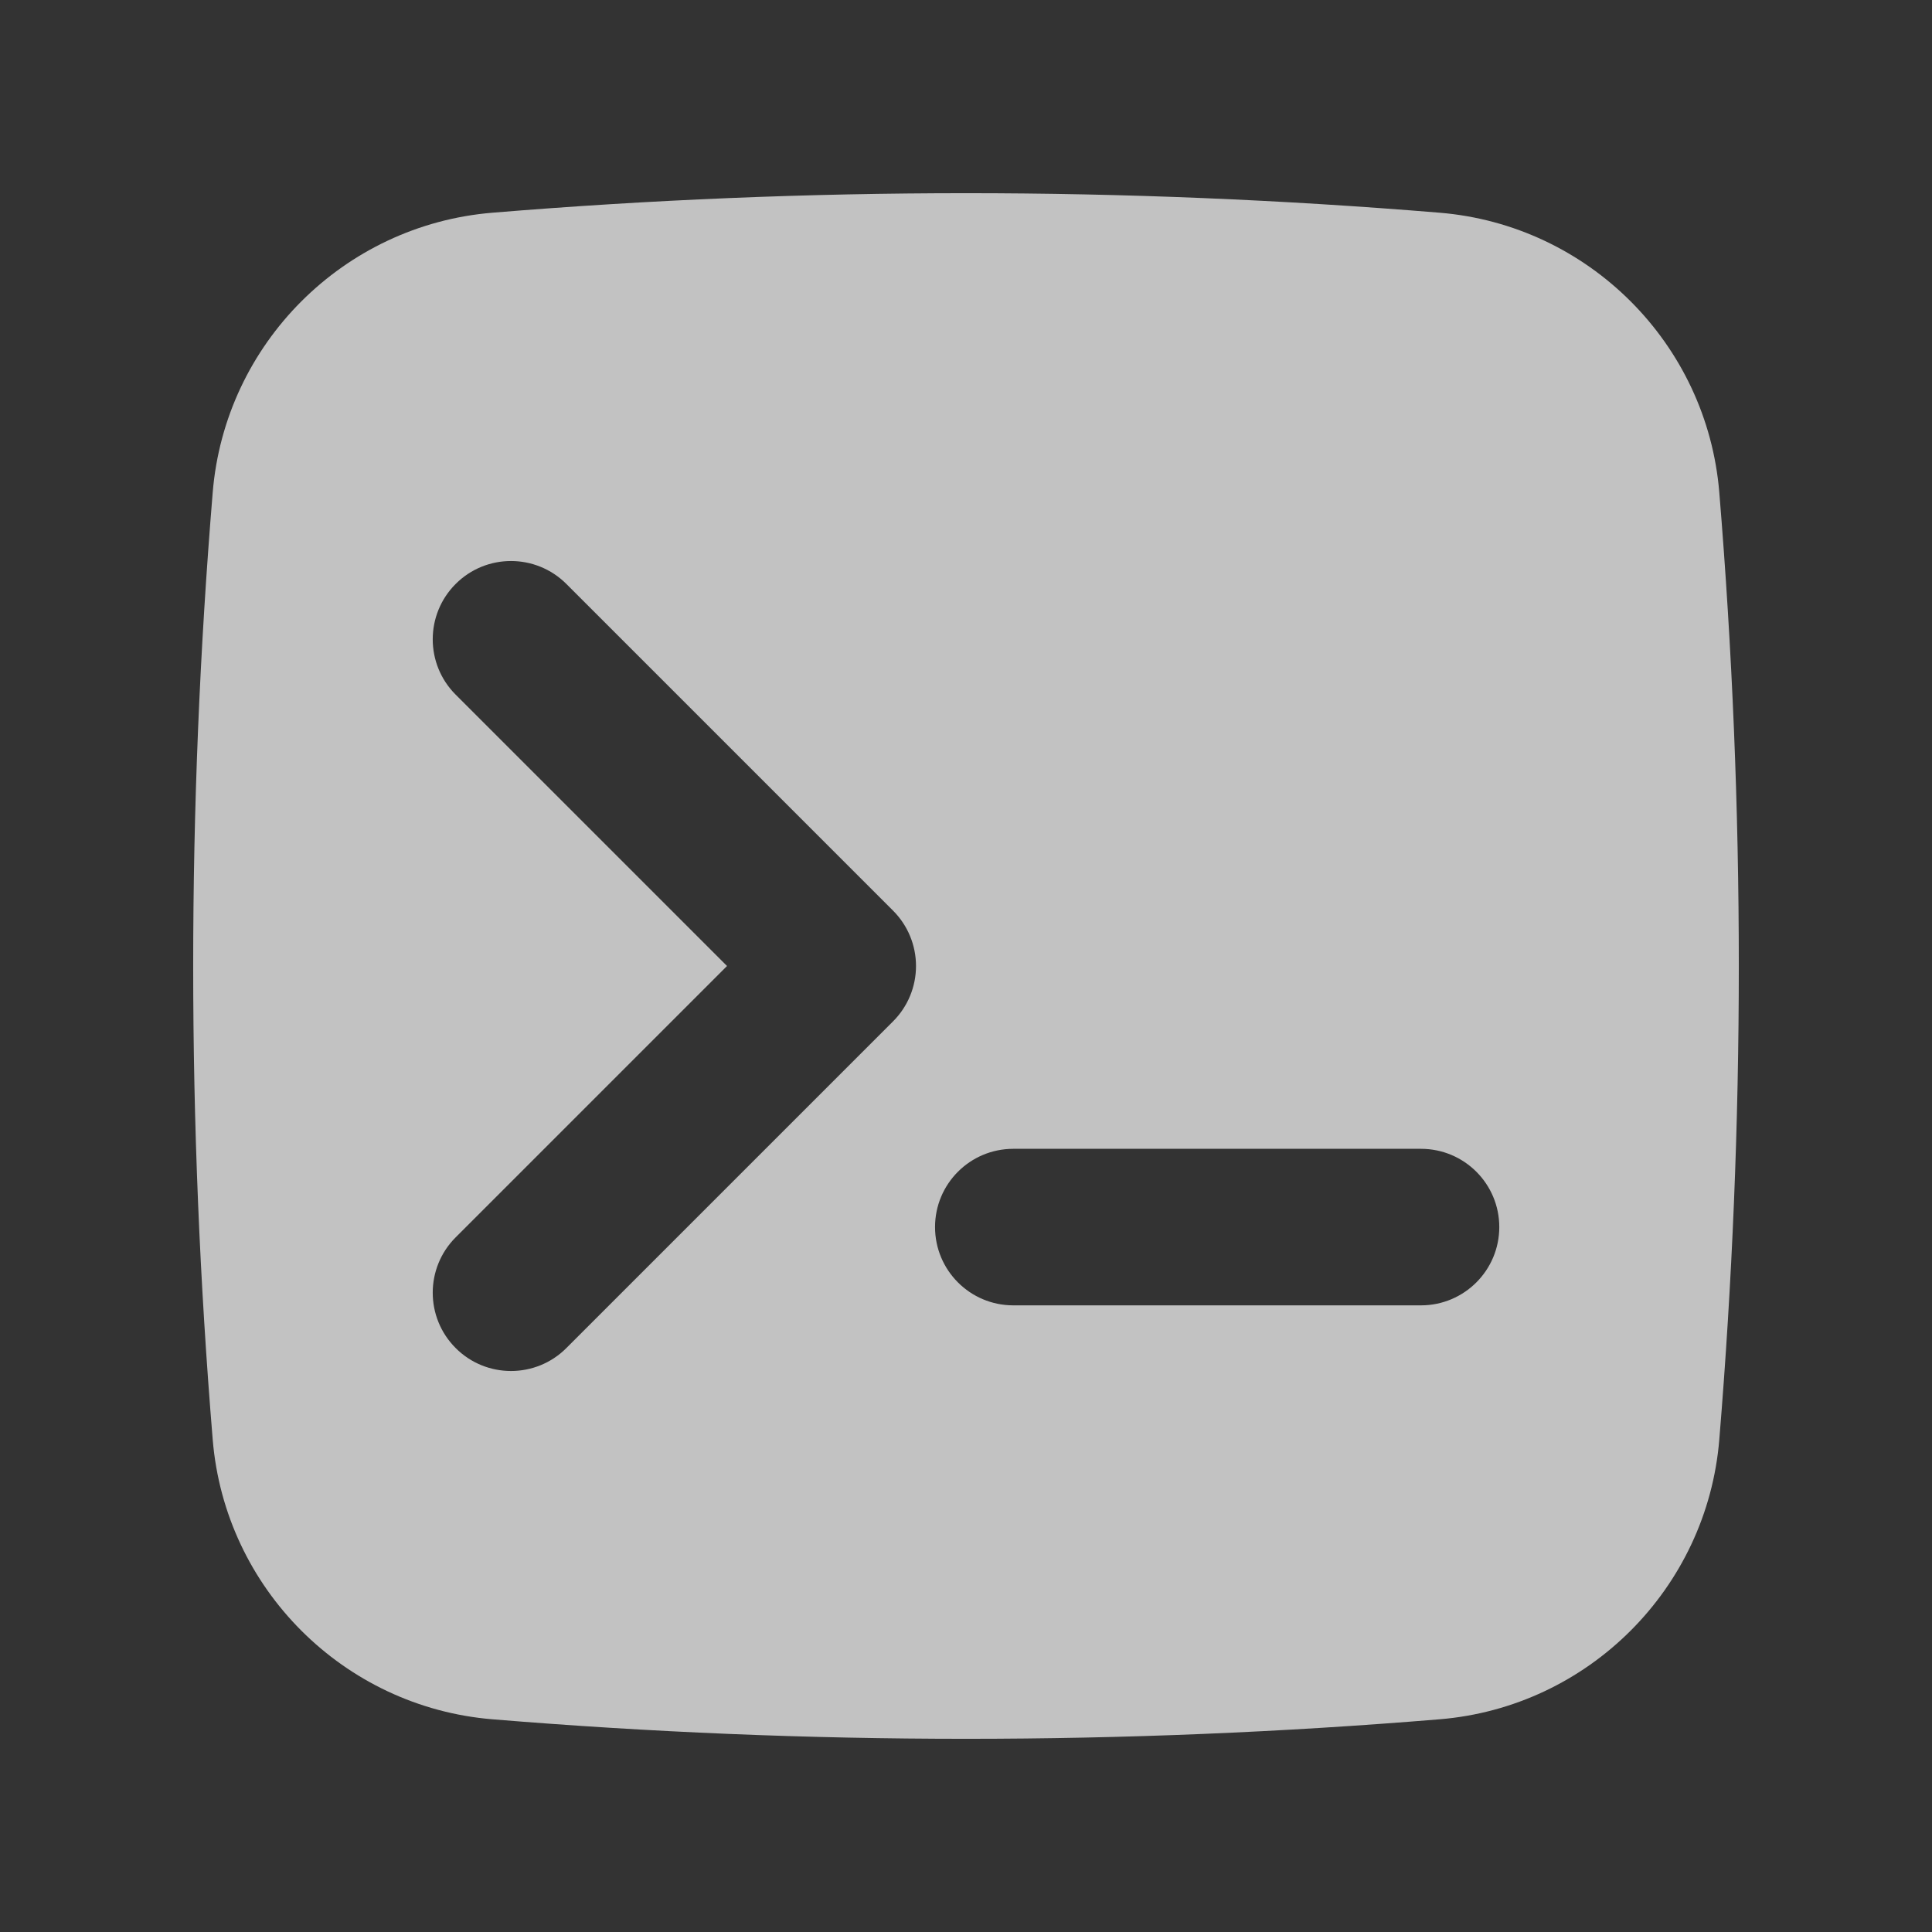 <svg width="40" height="40" viewBox="0 0 40 40" fill="none" xmlns="http://www.w3.org/2000/svg">
<rect x="0" y="0" width="40" height="40" fill="#333333" stroke="none"/>
<path d="M35.596 10.194C35.342 7.114 32.886 4.658 29.806 4.404C23.269 3.865 16.732 3.865 10.194 4.404C7.115 4.658 4.658 7.114 4.404 10.194C3.865 16.731 3.865 23.269 4.404 29.806C4.658 32.886 7.114 35.342 10.194 35.596C16.732 36.135 23.269 36.135 29.806 35.596C32.886 35.342 35.342 32.886 35.596 29.806C36.135 23.269 36.135 16.731 35.596 10.194ZM11.726 27.91C11.41 28.227 10.994 28.385 10.58 28.385C10.165 28.385 9.75 28.227 9.434 27.91C8.801 27.277 8.801 26.251 9.434 25.618L15.052 20L9.434 14.382C8.801 13.749 8.801 12.723 9.434 12.09C10.066 11.457 11.092 11.457 11.726 12.09L18.49 18.854C18.794 19.158 18.965 19.57 18.965 20C18.965 20.43 18.794 20.842 18.49 21.146L11.726 27.91ZM29.42 27.026H20.979C20.084 27.026 19.359 26.3 19.359 25.405C19.359 24.51 20.084 23.785 20.979 23.785H29.42C30.315 23.785 31.041 24.51 31.041 25.405C31.041 26.3 30.315 27.026 29.42 27.026Z" fill="white" fill-opacity="0.7"/>
</svg>

